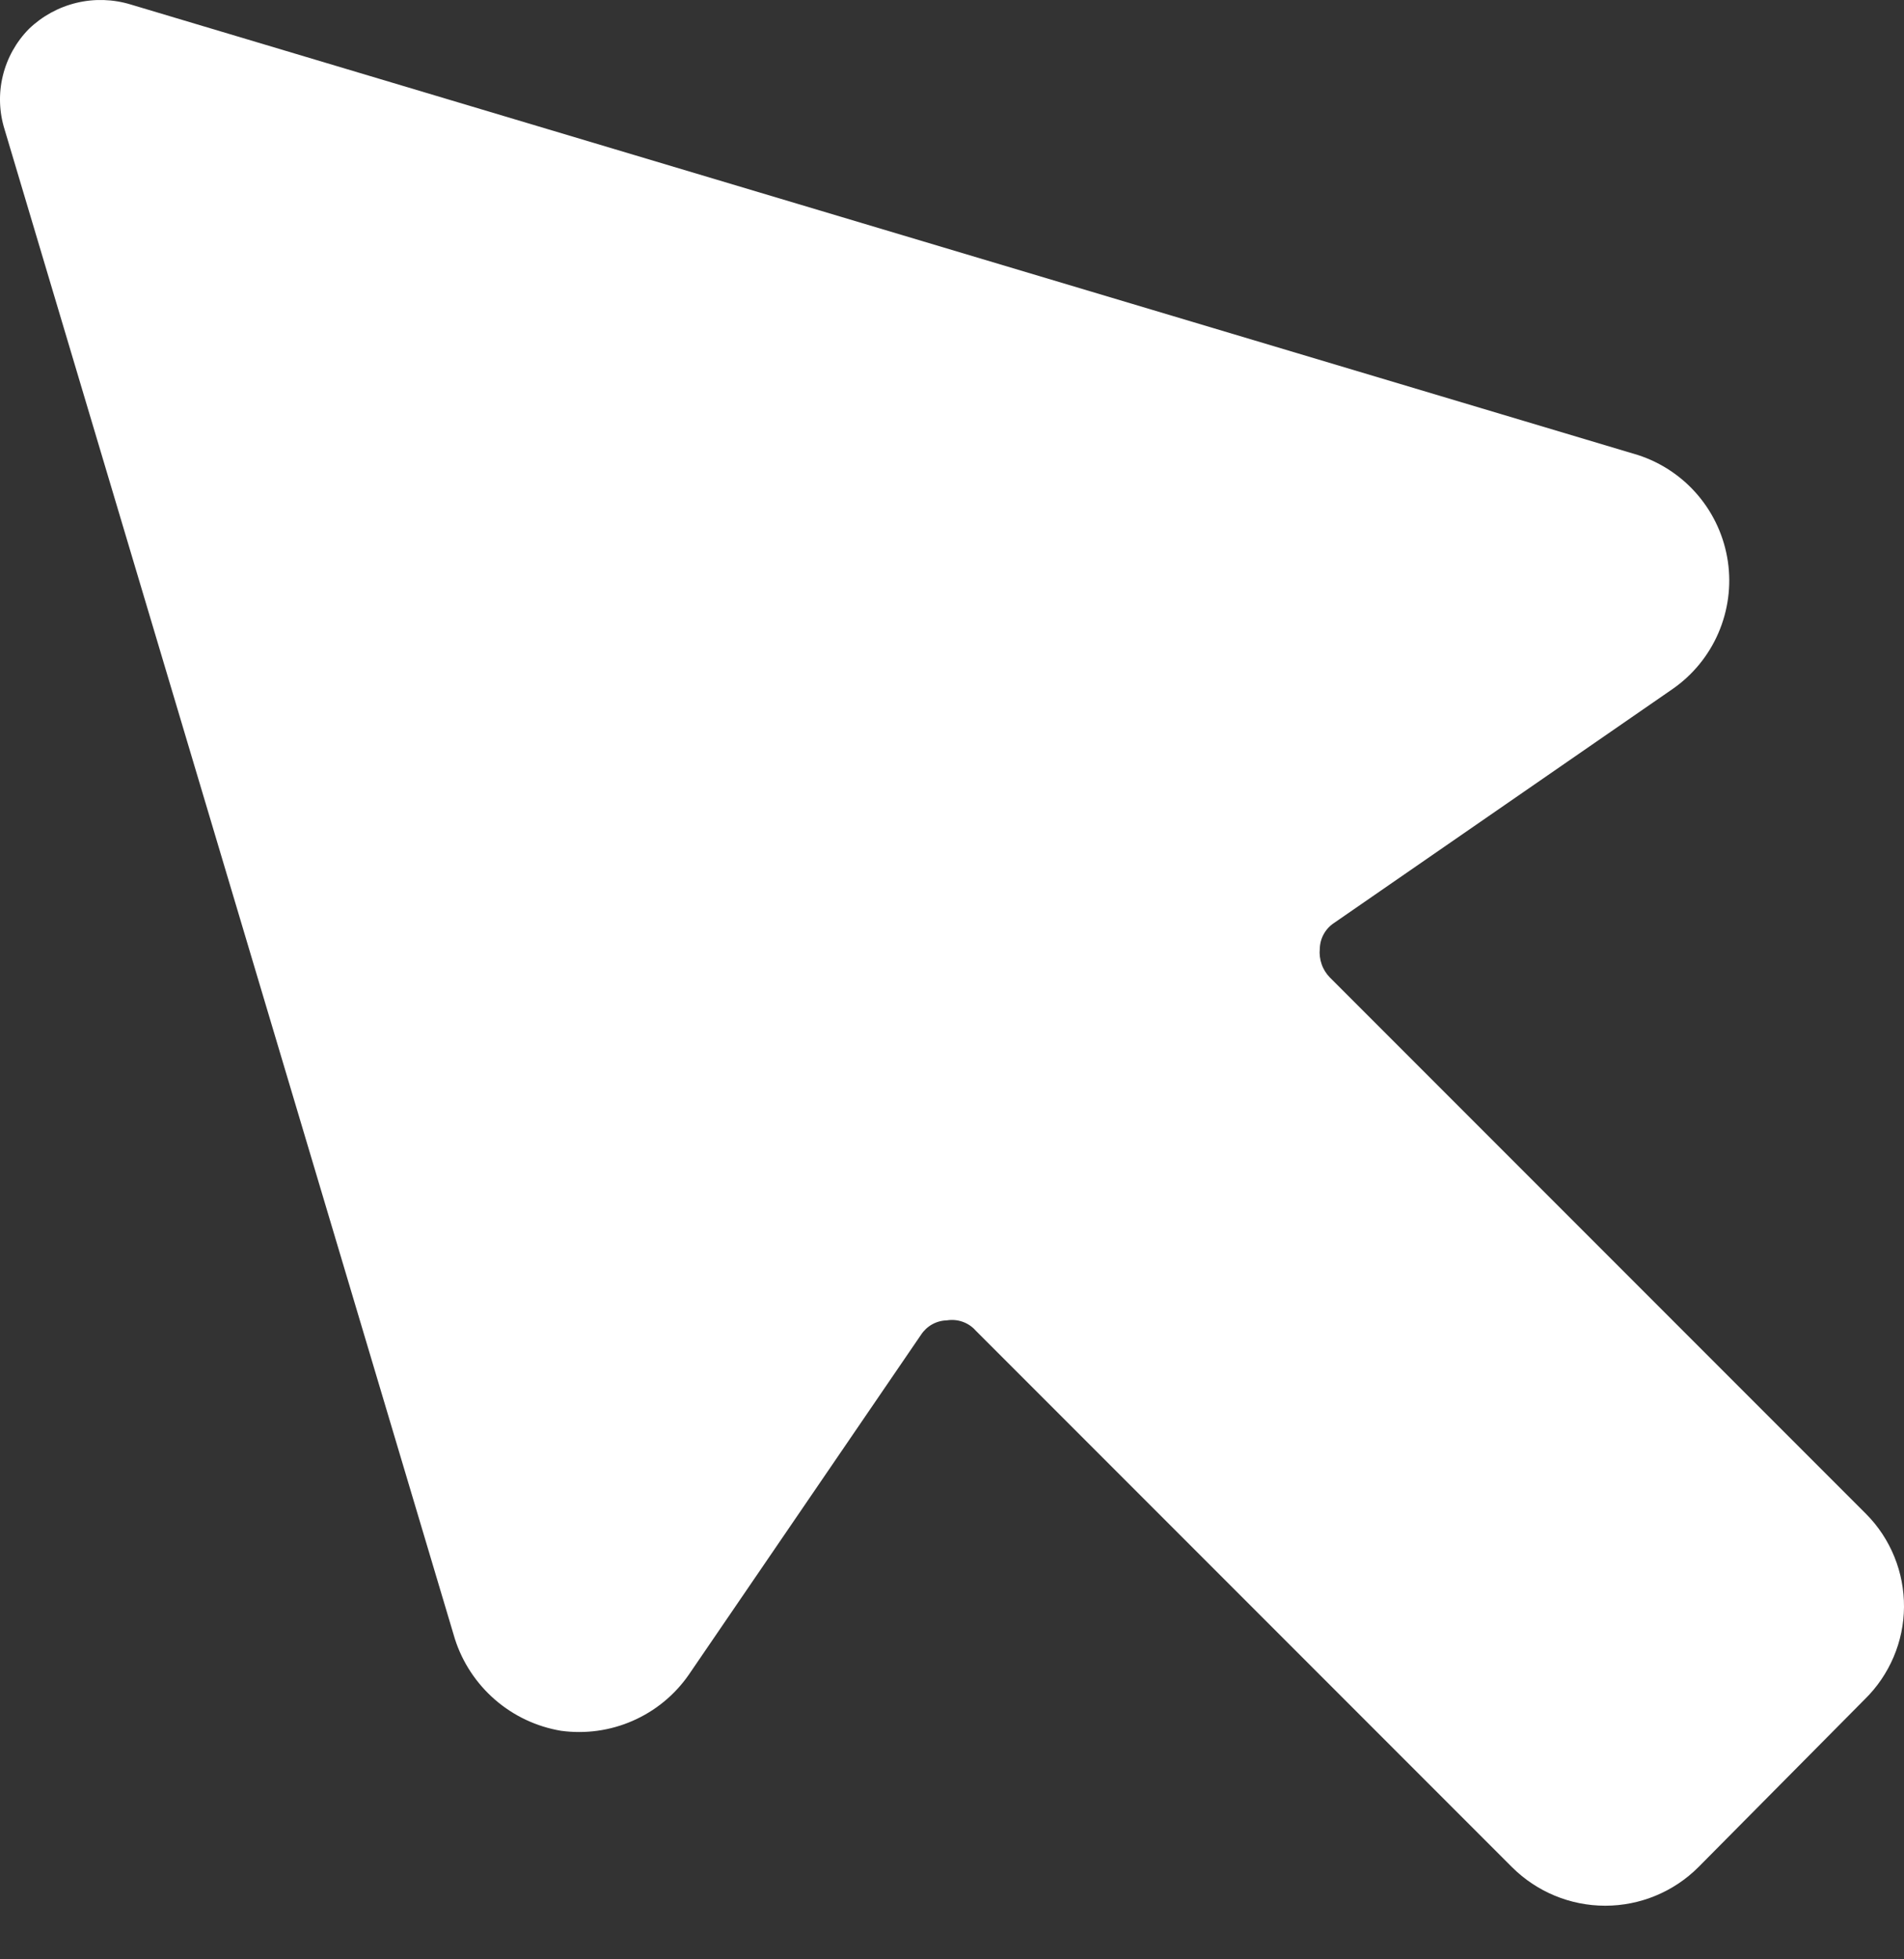 <svg width="35" height="36" viewBox="0 0 35 36" fill="none" xmlns="http://www.w3.org/2000/svg">
<rect x="0" y="0" width="35" height="36" fill="#333333" stroke="none"/>
<path d="M34.306 27.82L24.445 17.959C24.378 17.89 24.326 17.807 24.295 17.716C24.263 17.625 24.251 17.528 24.261 17.432C24.263 17.337 24.288 17.244 24.334 17.162C24.38 17.079 24.445 17.009 24.525 16.957L30.747 12.659C31.117 12.402 31.409 12.046 31.588 11.631C31.767 11.217 31.828 10.761 31.762 10.315C31.696 9.868 31.507 9.449 31.216 9.104C30.925 8.759 30.543 8.502 30.114 8.362L2.404 0.083C2.08 -0.016 1.736 -0.027 1.407 0.052C1.078 0.131 0.776 0.296 0.532 0.531C0.297 0.769 0.131 1.067 0.052 1.392C-0.027 1.717 -0.016 2.057 0.084 2.377L8.362 30.113C8.501 30.547 8.757 30.933 9.101 31.231C9.445 31.529 9.865 31.726 10.313 31.801C10.761 31.862 11.218 31.799 11.632 31.617C12.046 31.436 12.402 31.144 12.66 30.773L16.931 24.524C16.983 24.445 17.053 24.379 17.136 24.333C17.219 24.287 17.311 24.262 17.406 24.26C17.502 24.244 17.601 24.253 17.693 24.285C17.785 24.317 17.868 24.372 17.933 24.445L27.794 34.306C28.249 34.76 28.865 35.015 29.508 35.015C30.15 35.015 30.767 34.76 31.221 34.306L34.28 31.221C34.506 31 34.685 30.736 34.809 30.445C34.933 30.154 34.998 29.842 35 29.526C35.002 29.21 34.942 28.896 34.823 28.604C34.704 28.311 34.529 28.044 34.306 27.82Z" fill="white"/>
</svg>
